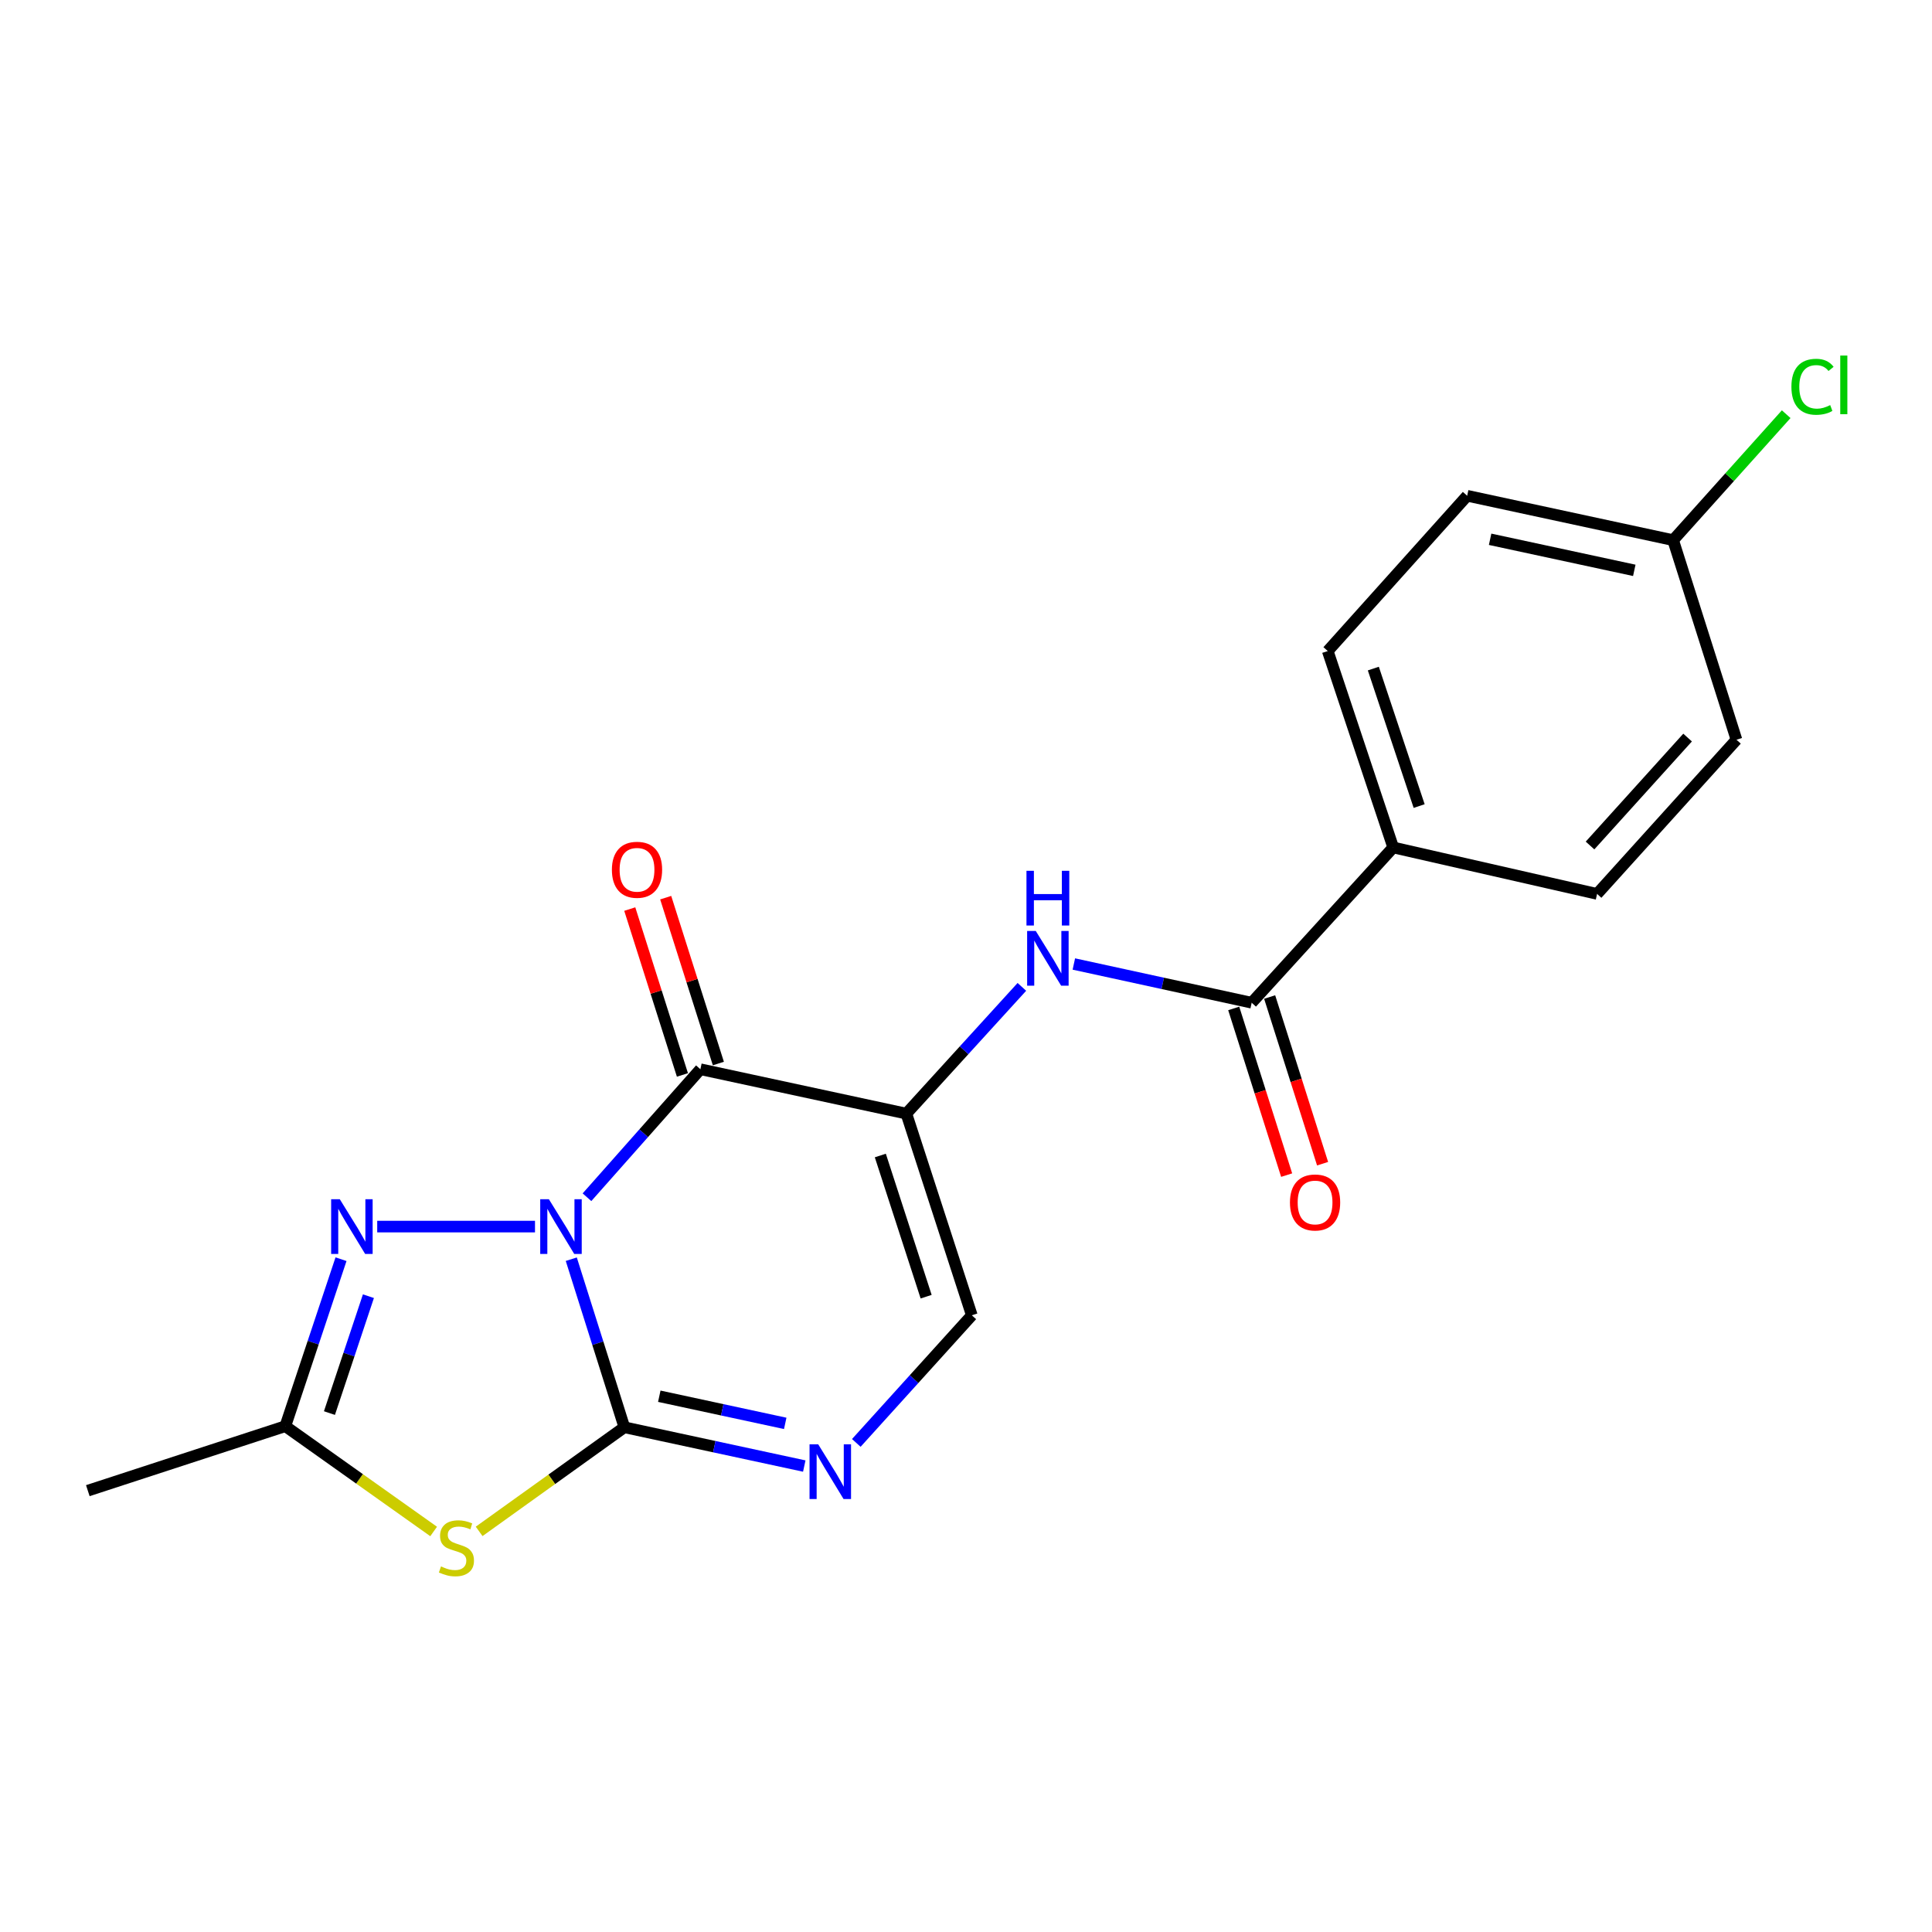 <?xml version='1.0' encoding='iso-8859-1'?>
<svg version='1.1' baseProfile='full'
              xmlns='http://www.w3.org/2000/svg'
                      xmlns:rdkit='http://www.rdkit.org/xml'
                      xmlns:xlink='http://www.w3.org/1999/xlink'
                  xml:space='preserve'
width='1000px' height='1000px' viewBox='0 0 1000 1000'>
<!-- END OF HEADER -->
<rect style='opacity:1.0;fill:#FFFFFF;stroke:none' width='1000' height='1000' x='0' y='0'> </rect>
<path class='bond-0' d='M 295.693,651.762 L 309.431,695.258' style='fill:none;fill-rule:evenodd;stroke:#0000FF;stroke-width:6px;stroke-linecap:butt;stroke-linejoin:miter;stroke-opacity:1' />
<path class='bond-0' d='M 309.431,695.258 L 323.169,738.755' style='fill:none;fill-rule:evenodd;stroke:#000000;stroke-width:6px;stroke-linecap:butt;stroke-linejoin:miter;stroke-opacity:1' />
<path class='bond-1' d='M 303.821,619.687 L 333.173,586.561' style='fill:none;fill-rule:evenodd;stroke:#0000FF;stroke-width:6px;stroke-linecap:butt;stroke-linejoin:miter;stroke-opacity:1' />
<path class='bond-1' d='M 333.173,586.561 L 362.524,553.435' style='fill:none;fill-rule:evenodd;stroke:#000000;stroke-width:6px;stroke-linecap:butt;stroke-linejoin:miter;stroke-opacity:1' />
<path class='bond-4' d='M 276.915,634.879 L 195.247,634.879' style='fill:none;fill-rule:evenodd;stroke:#0000FF;stroke-width:6px;stroke-linecap:butt;stroke-linejoin:miter;stroke-opacity:1' />
<path class='bond-3' d='M 323.169,738.755 L 285.586,765.696' style='fill:none;fill-rule:evenodd;stroke:#000000;stroke-width:6px;stroke-linecap:butt;stroke-linejoin:miter;stroke-opacity:1' />
<path class='bond-3' d='M 285.586,765.696 L 248.003,792.637' style='fill:none;fill-rule:evenodd;stroke:#CCCC00;stroke-width:6px;stroke-linecap:butt;stroke-linejoin:miter;stroke-opacity:1' />
<path class='bond-5' d='M 323.169,738.755 L 369.729,748.79' style='fill:none;fill-rule:evenodd;stroke:#000000;stroke-width:6px;stroke-linecap:butt;stroke-linejoin:miter;stroke-opacity:1' />
<path class='bond-5' d='M 369.729,748.79 L 416.289,758.826' style='fill:none;fill-rule:evenodd;stroke:#0000FF;stroke-width:6px;stroke-linecap:butt;stroke-linejoin:miter;stroke-opacity:1' />
<path class='bond-5' d='M 341.249,722.688 L 373.841,729.713' style='fill:none;fill-rule:evenodd;stroke:#000000;stroke-width:6px;stroke-linecap:butt;stroke-linejoin:miter;stroke-opacity:1' />
<path class='bond-5' d='M 373.841,729.713 L 406.433,736.738' style='fill:none;fill-rule:evenodd;stroke:#0000FF;stroke-width:6px;stroke-linecap:butt;stroke-linejoin:miter;stroke-opacity:1' />
<path class='bond-2' d='M 362.524,553.435 L 469.132,576.409' style='fill:none;fill-rule:evenodd;stroke:#000000;stroke-width:6px;stroke-linecap:butt;stroke-linejoin:miter;stroke-opacity:1' />
<path class='bond-10' d='M 371.825,550.482 L 358.194,507.556' style='fill:none;fill-rule:evenodd;stroke:#000000;stroke-width:6px;stroke-linecap:butt;stroke-linejoin:miter;stroke-opacity:1' />
<path class='bond-10' d='M 358.194,507.556 L 344.564,464.629' style='fill:none;fill-rule:evenodd;stroke:#FF0000;stroke-width:6px;stroke-linecap:butt;stroke-linejoin:miter;stroke-opacity:1' />
<path class='bond-10' d='M 353.224,556.388 L 339.594,513.462' style='fill:none;fill-rule:evenodd;stroke:#000000;stroke-width:6px;stroke-linecap:butt;stroke-linejoin:miter;stroke-opacity:1' />
<path class='bond-10' d='M 339.594,513.462 L 325.964,470.535' style='fill:none;fill-rule:evenodd;stroke:#FF0000;stroke-width:6px;stroke-linecap:butt;stroke-linejoin:miter;stroke-opacity:1' />
<path class='bond-7' d='M 469.132,576.409 L 499.027,543.607' style='fill:none;fill-rule:evenodd;stroke:#000000;stroke-width:6px;stroke-linecap:butt;stroke-linejoin:miter;stroke-opacity:1' />
<path class='bond-7' d='M 499.027,543.607 L 528.921,510.805' style='fill:none;fill-rule:evenodd;stroke:#0000FF;stroke-width:6px;stroke-linecap:butt;stroke-linejoin:miter;stroke-opacity:1' />
<path class='bond-8' d='M 469.132,576.409 L 503.013,680.794' style='fill:none;fill-rule:evenodd;stroke:#000000;stroke-width:6px;stroke-linecap:butt;stroke-linejoin:miter;stroke-opacity:1' />
<path class='bond-8' d='M 455.652,598.091 L 479.369,671.161' style='fill:none;fill-rule:evenodd;stroke:#000000;stroke-width:6px;stroke-linecap:butt;stroke-linejoin:miter;stroke-opacity:1' />
<path class='bond-20' d='M 224.454,792.689 L 186.068,765.44' style='fill:none;fill-rule:evenodd;stroke:#CCCC00;stroke-width:6px;stroke-linecap:butt;stroke-linejoin:miter;stroke-opacity:1' />
<path class='bond-20' d='M 186.068,765.44 L 147.682,738.191' style='fill:none;fill-rule:evenodd;stroke:#000000;stroke-width:6px;stroke-linecap:butt;stroke-linejoin:miter;stroke-opacity:1' />
<path class='bond-6' d='M 176.507,651.761 L 162.095,694.976' style='fill:none;fill-rule:evenodd;stroke:#0000FF;stroke-width:6px;stroke-linecap:butt;stroke-linejoin:miter;stroke-opacity:1' />
<path class='bond-6' d='M 162.095,694.976 L 147.682,738.191' style='fill:none;fill-rule:evenodd;stroke:#000000;stroke-width:6px;stroke-linecap:butt;stroke-linejoin:miter;stroke-opacity:1' />
<path class='bond-6' d='M 190.696,670.9 L 180.608,701.15' style='fill:none;fill-rule:evenodd;stroke:#0000FF;stroke-width:6px;stroke-linecap:butt;stroke-linejoin:miter;stroke-opacity:1' />
<path class='bond-6' d='M 180.608,701.15 L 170.519,731.401' style='fill:none;fill-rule:evenodd;stroke:#000000;stroke-width:6px;stroke-linecap:butt;stroke-linejoin:miter;stroke-opacity:1' />
<path class='bond-21' d='M 443.224,746.848 L 473.118,713.821' style='fill:none;fill-rule:evenodd;stroke:#0000FF;stroke-width:6px;stroke-linecap:butt;stroke-linejoin:miter;stroke-opacity:1' />
<path class='bond-21' d='M 473.118,713.821 L 503.013,680.794' style='fill:none;fill-rule:evenodd;stroke:#000000;stroke-width:6px;stroke-linecap:butt;stroke-linejoin:miter;stroke-opacity:1' />
<path class='bond-19' d='M 147.682,738.191 L 45.455,771.562' style='fill:none;fill-rule:evenodd;stroke:#000000;stroke-width:6px;stroke-linecap:butt;stroke-linejoin:miter;stroke-opacity:1' />
<path class='bond-9' d='M 555.819,498.965 L 601.845,508.988' style='fill:none;fill-rule:evenodd;stroke:#0000FF;stroke-width:6px;stroke-linecap:butt;stroke-linejoin:miter;stroke-opacity:1' />
<path class='bond-9' d='M 601.845,508.988 L 647.871,519.012' style='fill:none;fill-rule:evenodd;stroke:#000000;stroke-width:6px;stroke-linecap:butt;stroke-linejoin:miter;stroke-opacity:1' />
<path class='bond-11' d='M 647.871,519.012 L 721.119,438.641' style='fill:none;fill-rule:evenodd;stroke:#000000;stroke-width:6px;stroke-linecap:butt;stroke-linejoin:miter;stroke-opacity:1' />
<path class='bond-12' d='M 638.571,521.966 L 652.271,565.101' style='fill:none;fill-rule:evenodd;stroke:#000000;stroke-width:6px;stroke-linecap:butt;stroke-linejoin:miter;stroke-opacity:1' />
<path class='bond-12' d='M 652.271,565.101 L 665.97,608.237' style='fill:none;fill-rule:evenodd;stroke:#FF0000;stroke-width:6px;stroke-linecap:butt;stroke-linejoin:miter;stroke-opacity:1' />
<path class='bond-12' d='M 657.171,516.058 L 670.87,559.194' style='fill:none;fill-rule:evenodd;stroke:#000000;stroke-width:6px;stroke-linecap:butt;stroke-linejoin:miter;stroke-opacity:1' />
<path class='bond-12' d='M 670.87,559.194 L 684.57,602.33' style='fill:none;fill-rule:evenodd;stroke:#FF0000;stroke-width:6px;stroke-linecap:butt;stroke-linejoin:miter;stroke-opacity:1' />
<path class='bond-13' d='M 721.119,438.641 L 687.238,336.977' style='fill:none;fill-rule:evenodd;stroke:#000000;stroke-width:6px;stroke-linecap:butt;stroke-linejoin:miter;stroke-opacity:1' />
<path class='bond-13' d='M 734.551,417.222 L 710.834,346.057' style='fill:none;fill-rule:evenodd;stroke:#000000;stroke-width:6px;stroke-linecap:butt;stroke-linejoin:miter;stroke-opacity:1' />
<path class='bond-14' d='M 721.119,438.641 L 826.653,462.689' style='fill:none;fill-rule:evenodd;stroke:#000000;stroke-width:6px;stroke-linecap:butt;stroke-linejoin:miter;stroke-opacity:1' />
<path class='bond-17' d='M 687.238,336.977 L 759.401,256.607' style='fill:none;fill-rule:evenodd;stroke:#000000;stroke-width:6px;stroke-linecap:butt;stroke-linejoin:miter;stroke-opacity:1' />
<path class='bond-16' d='M 826.653,462.689 L 898.795,382.882' style='fill:none;fill-rule:evenodd;stroke:#000000;stroke-width:6px;stroke-linecap:butt;stroke-linejoin:miter;stroke-opacity:1' />
<path class='bond-16' d='M 822.997,437.631 L 873.496,381.766' style='fill:none;fill-rule:evenodd;stroke:#000000;stroke-width:6px;stroke-linecap:butt;stroke-linejoin:miter;stroke-opacity:1' />
<path class='bond-15' d='M 866.009,279.581 L 898.795,382.882' style='fill:none;fill-rule:evenodd;stroke:#000000;stroke-width:6px;stroke-linecap:butt;stroke-linejoin:miter;stroke-opacity:1' />
<path class='bond-18' d='M 866.009,279.581 L 895.27,246.982' style='fill:none;fill-rule:evenodd;stroke:#000000;stroke-width:6px;stroke-linecap:butt;stroke-linejoin:miter;stroke-opacity:1' />
<path class='bond-18' d='M 895.27,246.982 L 924.531,214.384' style='fill:none;fill-rule:evenodd;stroke:#00CC00;stroke-width:6px;stroke-linecap:butt;stroke-linejoin:miter;stroke-opacity:1' />
<path class='bond-22' d='M 866.009,279.581 L 759.401,256.607' style='fill:none;fill-rule:evenodd;stroke:#000000;stroke-width:6px;stroke-linecap:butt;stroke-linejoin:miter;stroke-opacity:1' />
<path class='bond-22' d='M 845.907,295.212 L 771.281,279.13' style='fill:none;fill-rule:evenodd;stroke:#000000;stroke-width:6px;stroke-linecap:butt;stroke-linejoin:miter;stroke-opacity:1' />
<path  class='atom-0' d='M 284.101 620.719
L 293.381 635.719
Q 294.301 637.199, 295.781 639.879
Q 297.261 642.559, 297.341 642.719
L 297.341 620.719
L 301.101 620.719
L 301.101 649.039
L 297.221 649.039
L 287.261 632.639
Q 286.101 630.719, 284.861 628.519
Q 283.661 626.319, 283.301 625.639
L 283.301 649.039
L 279.621 649.039
L 279.621 620.719
L 284.101 620.719
' fill='#0000FF'/>
<path  class='atom-4' d='M 228.249 810.783
Q 228.569 810.903, 229.889 811.463
Q 231.209 812.023, 232.649 812.383
Q 234.129 812.703, 235.569 812.703
Q 238.249 812.703, 239.809 811.423
Q 241.369 810.103, 241.369 807.823
Q 241.369 806.263, 240.569 805.303
Q 239.809 804.343, 238.609 803.823
Q 237.409 803.303, 235.409 802.703
Q 232.889 801.943, 231.369 801.223
Q 229.889 800.503, 228.809 798.983
Q 227.769 797.463, 227.769 794.903
Q 227.769 791.343, 230.169 789.143
Q 232.609 786.943, 237.409 786.943
Q 240.689 786.943, 244.409 788.503
L 243.489 791.583
Q 240.089 790.183, 237.529 790.183
Q 234.769 790.183, 233.249 791.343
Q 231.729 792.463, 231.769 794.423
Q 231.769 795.943, 232.529 796.863
Q 233.329 797.783, 234.449 798.303
Q 235.609 798.823, 237.529 799.423
Q 240.089 800.223, 241.609 801.023
Q 243.129 801.823, 244.209 803.463
Q 245.329 805.063, 245.329 807.823
Q 245.329 811.743, 242.689 813.863
Q 240.089 815.943, 235.729 815.943
Q 233.209 815.943, 231.289 815.383
Q 229.409 814.863, 227.169 813.943
L 228.249 810.783
' fill='#CCCC00'/>
<path  class='atom-5' d='M 175.878 620.719
L 185.158 635.719
Q 186.078 637.199, 187.558 639.879
Q 189.038 642.559, 189.118 642.719
L 189.118 620.719
L 192.878 620.719
L 192.878 649.039
L 188.998 649.039
L 179.038 632.639
Q 177.878 630.719, 176.638 628.519
Q 175.438 626.319, 175.078 625.639
L 175.078 649.039
L 171.398 649.039
L 171.398 620.719
L 175.878 620.719
' fill='#0000FF'/>
<path  class='atom-6' d='M 423.495 747.568
L 432.775 762.568
Q 433.695 764.048, 435.175 766.728
Q 436.655 769.408, 436.735 769.568
L 436.735 747.568
L 440.495 747.568
L 440.495 775.888
L 436.615 775.888
L 426.655 759.488
Q 425.495 757.568, 424.255 755.368
Q 423.055 753.168, 422.695 752.488
L 422.695 775.888
L 419.015 775.888
L 419.015 747.568
L 423.495 747.568
' fill='#0000FF'/>
<path  class='atom-8' d='M 536.12 481.878
L 545.4 496.878
Q 546.32 498.358, 547.8 501.038
Q 549.28 503.718, 549.36 503.878
L 549.36 481.878
L 553.12 481.878
L 553.12 510.198
L 549.24 510.198
L 539.28 493.798
Q 538.12 491.878, 536.88 489.678
Q 535.68 487.478, 535.32 486.798
L 535.32 510.198
L 531.64 510.198
L 531.64 481.878
L 536.12 481.878
' fill='#0000FF'/>
<path  class='atom-8' d='M 531.3 450.726
L 535.14 450.726
L 535.14 462.766
L 549.62 462.766
L 549.62 450.726
L 553.46 450.726
L 553.46 479.046
L 549.62 479.046
L 549.62 465.966
L 535.14 465.966
L 535.14 479.046
L 531.3 479.046
L 531.3 450.726
' fill='#0000FF'/>
<path  class='atom-11' d='M 316.717 450.192
Q 316.717 443.392, 320.077 439.592
Q 323.437 435.792, 329.717 435.792
Q 335.997 435.792, 339.357 439.592
Q 342.717 443.392, 342.717 450.192
Q 342.717 457.072, 339.317 460.992
Q 335.917 464.872, 329.717 464.872
Q 323.477 464.872, 320.077 460.992
Q 316.717 457.112, 316.717 450.192
M 329.717 461.672
Q 334.037 461.672, 336.357 458.792
Q 338.717 455.872, 338.717 450.192
Q 338.717 444.632, 336.357 441.832
Q 334.037 438.992, 329.717 438.992
Q 325.397 438.992, 323.037 441.792
Q 320.717 444.592, 320.717 450.192
Q 320.717 455.912, 323.037 458.792
Q 325.397 461.672, 329.717 461.672
' fill='#FF0000'/>
<path  class='atom-13' d='M 667.678 622.393
Q 667.678 615.593, 671.038 611.793
Q 674.398 607.993, 680.678 607.993
Q 686.958 607.993, 690.318 611.793
Q 693.678 615.593, 693.678 622.393
Q 693.678 629.273, 690.278 633.193
Q 686.878 637.073, 680.678 637.073
Q 674.438 637.073, 671.038 633.193
Q 667.678 629.313, 667.678 622.393
M 680.678 633.873
Q 684.998 633.873, 687.318 630.993
Q 689.678 628.073, 689.678 622.393
Q 689.678 616.833, 687.318 614.033
Q 684.998 611.193, 680.678 611.193
Q 676.358 611.193, 673.998 613.993
Q 671.678 616.793, 671.678 622.393
Q 671.678 628.113, 673.998 630.993
Q 676.358 633.873, 680.678 633.873
' fill='#FF0000'/>
<path  class='atom-19' d='M 927.231 200.19
Q 927.231 193.15, 930.511 189.47
Q 933.831 185.75, 940.111 185.75
Q 945.951 185.75, 949.071 189.87
L 946.431 192.03
Q 944.151 189.03, 940.111 189.03
Q 935.831 189.03, 933.551 191.91
Q 931.311 194.75, 931.311 200.19
Q 931.311 205.79, 933.631 208.67
Q 935.991 211.55, 940.551 211.55
Q 943.671 211.55, 947.311 209.67
L 948.431 212.67
Q 946.951 213.63, 944.711 214.19
Q 942.471 214.75, 939.991 214.75
Q 933.831 214.75, 930.511 210.99
Q 927.231 207.23, 927.231 200.19
' fill='#00CC00'/>
<path  class='atom-19' d='M 952.511 184.03
L 956.191 184.03
L 956.191 214.39
L 952.511 214.39
L 952.511 184.03
' fill='#00CC00'/>
</svg>
